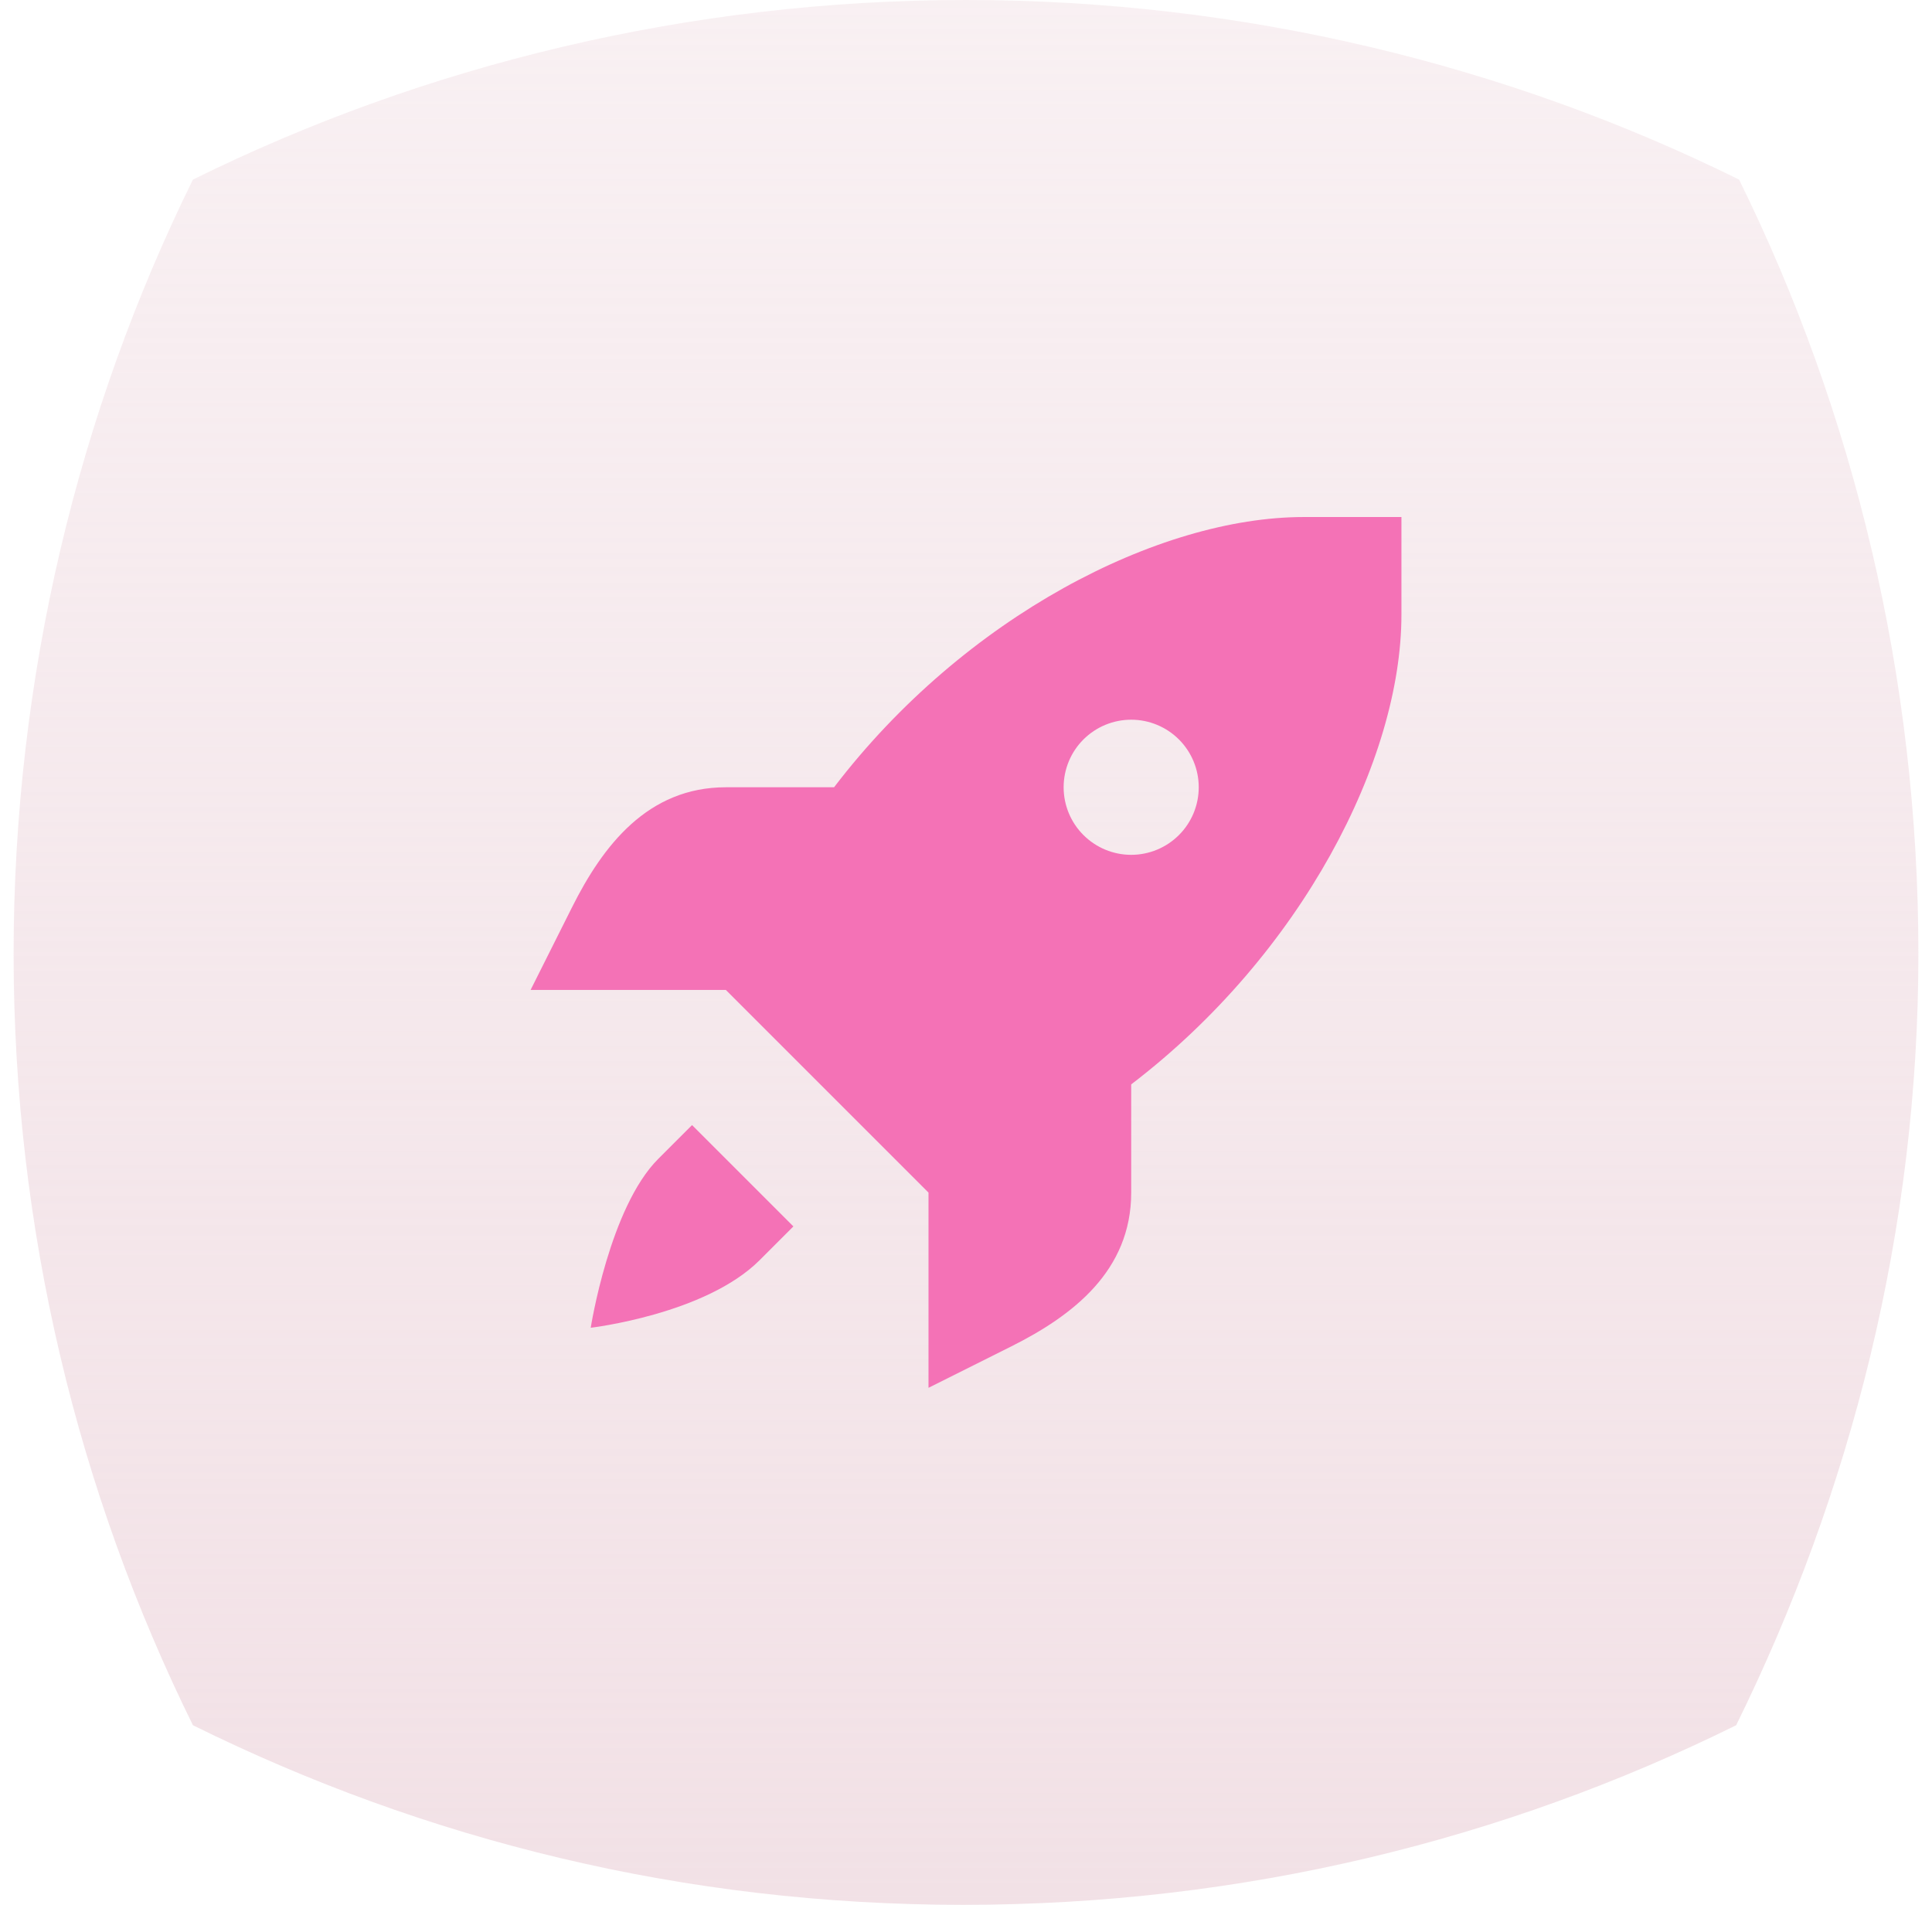 <svg xmlns="http://www.w3.org/2000/svg" width="71" height="70" viewBox="0 0 71 70" fill="none"><g style="mix-blend-mode:multiply"><path d="M63.803 63.4C55.269 67.62 45.654 70 35.392 70C25.13 70 15.623 67.62 7.09 63.4C2.877 54.853 0.5 45.224 0.5 35.054C0.5 24.884 2.877 15.147 7.09 6.6C15.623 2.38 25.346 7.62939e-06 35.5 7.62939e-06C45.654 7.62939e-06 55.377 2.38 63.91 6.6C68.124 15.147 70.5 24.884 70.5 35.054C70.5 45.224 68.015 54.853 63.803 63.4Z" fill="url(#paint0_linear_4079_5230)"></path></g><path d="M47.914 19C42.589 19 35.448 22.652 30.651 28.931H26.674C23.802 28.931 22.156 31.076 21.021 33.343L19.499 36.379H26.674L30.398 40.103L34.122 43.827V51L37.159 49.481C39.425 48.348 41.571 46.7 41.571 43.827V39.85C47.849 35.053 51.502 27.91 51.502 22.588V19H47.914ZM41.571 26.448C42.229 26.448 42.861 26.71 43.326 27.175C43.792 27.641 44.053 28.273 44.053 28.931C44.053 29.589 43.792 30.221 43.326 30.686C42.861 31.152 42.229 31.414 41.571 31.414C40.912 31.414 40.281 31.152 39.815 30.686C39.349 30.221 39.088 29.589 39.088 28.931C39.088 28.273 39.349 27.641 39.815 27.175C40.281 26.71 40.912 26.448 41.571 26.448ZM25.433 41.345L24.191 42.586C22.399 44.379 21.709 48.793 21.709 48.793C21.709 48.793 25.924 48.301 27.916 46.31L29.157 45.069L25.433 41.345Z" fill="#F472B6"></path><defs><linearGradient id="paint0_linear_4079_5230" x1="35.5" y1="70" x2="35.5" y2="0" gradientUnits="userSpaceOnUse"><stop stop-color="#F2E1E6"></stop><stop offset="1" stop-color="#F2E1E6" stop-opacity="0.5"></stop></linearGradient></defs></svg>